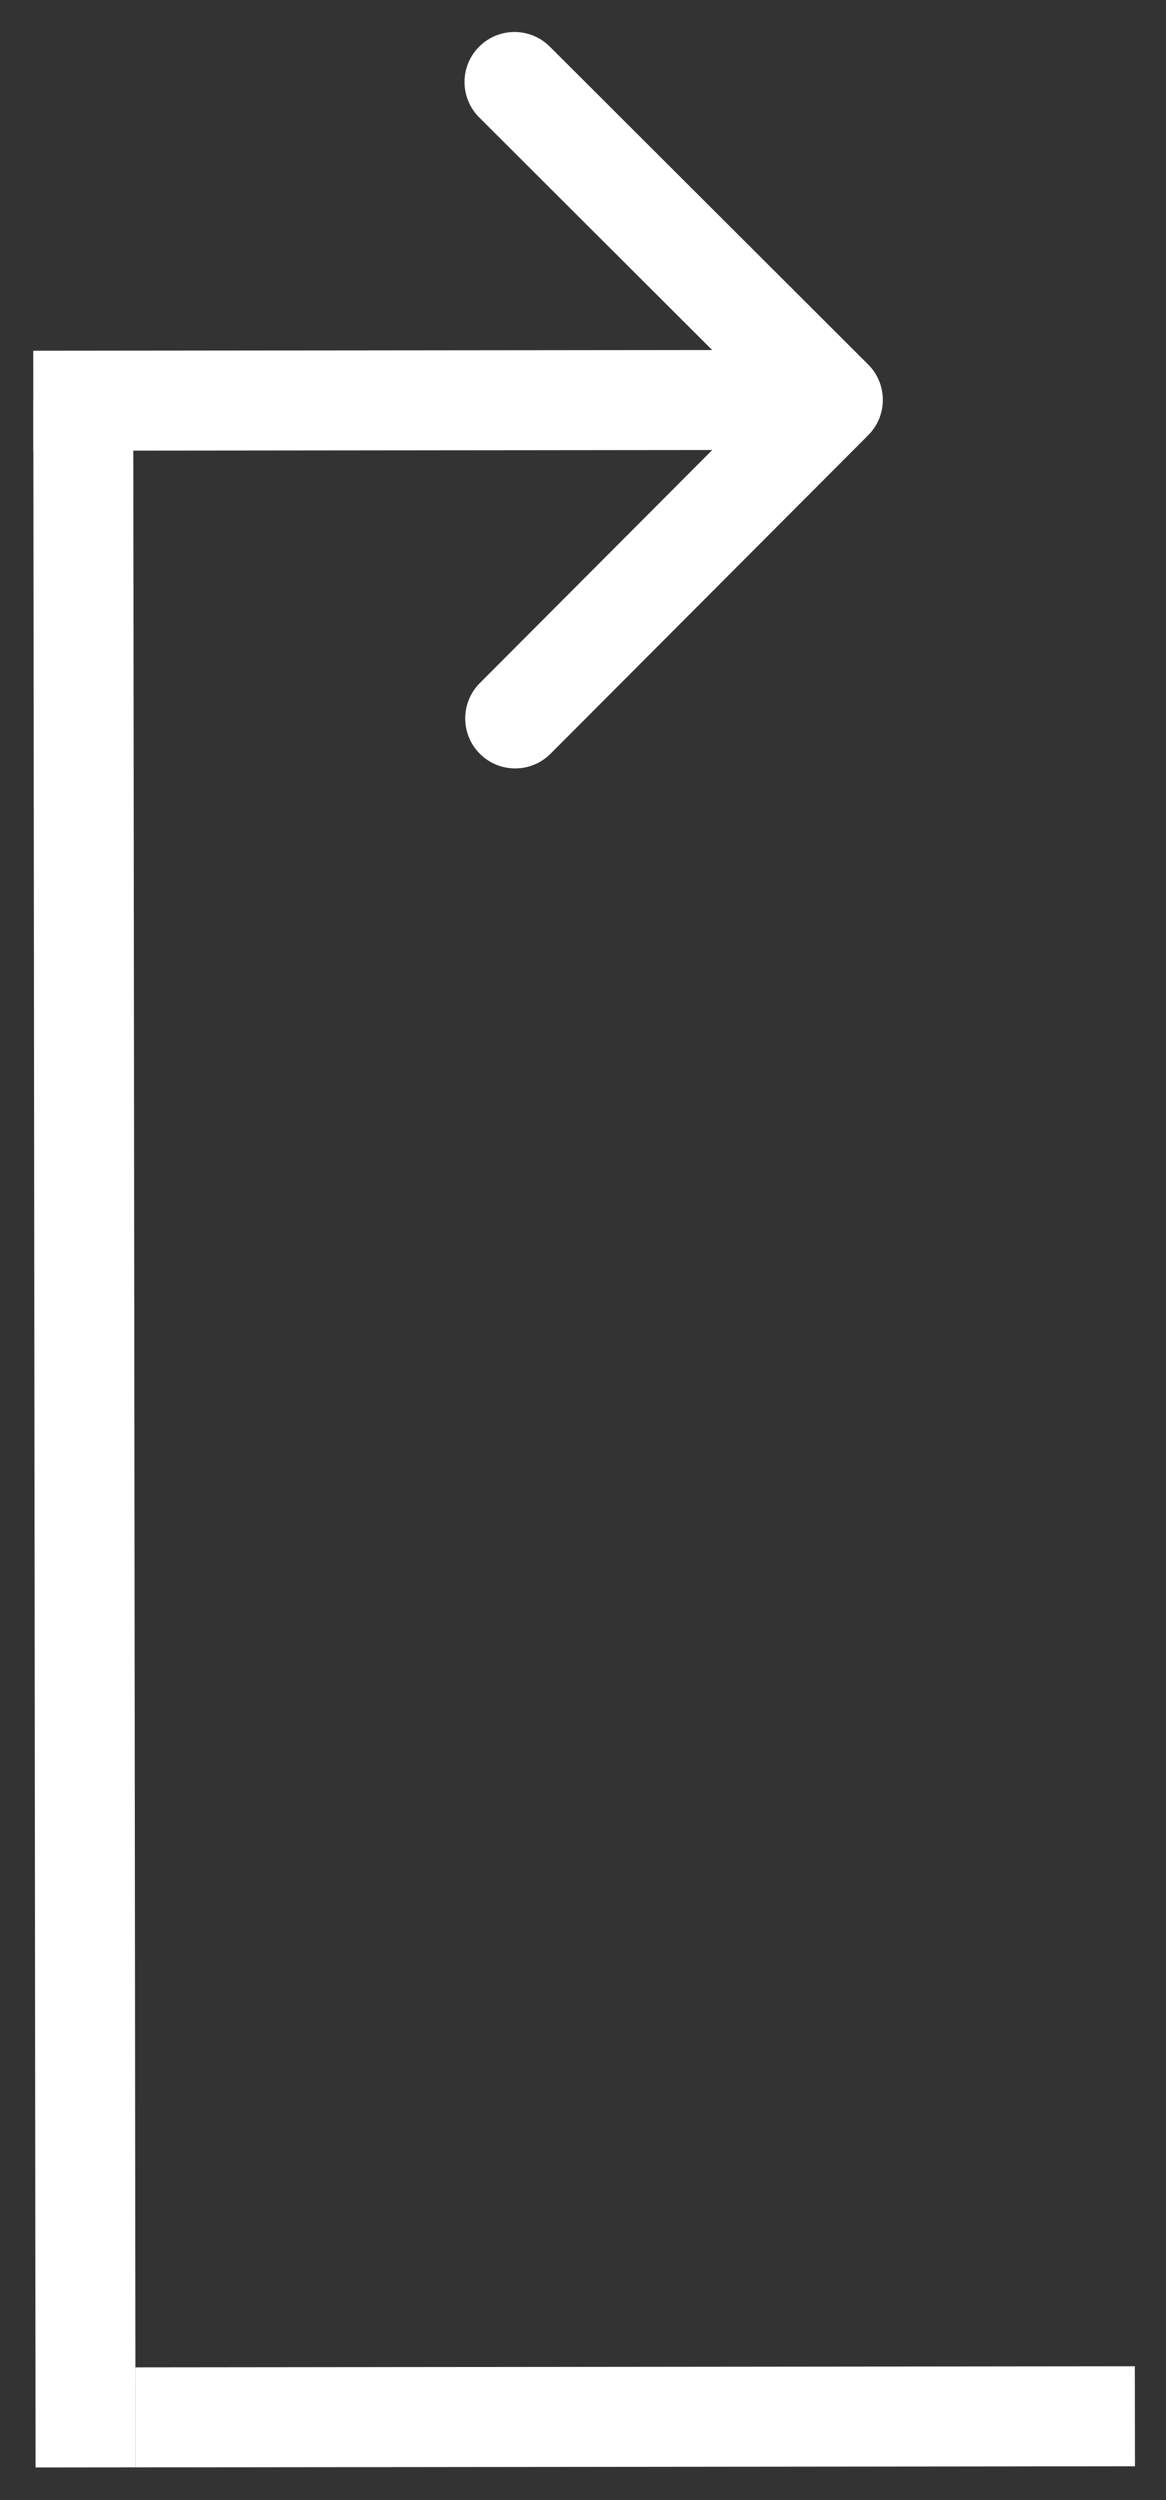 <svg width="35" height="75" viewBox="0 0 35 75" fill="none" xmlns="http://www.w3.org/2000/svg">
    <rect x="0" y="0" width="35" height="75" fill="#333333" stroke="none"/>
    <path fill-rule="evenodd" clip-rule="evenodd" d="M16.503 1.398L26.059 10.934C26.646 11.519 26.647 12.469 26.062 13.055L16.526 22.611C15.941 23.198 14.991 23.199 14.405 22.614C13.819 22.029 13.818 21.079 14.403 20.492L21.38 13.5L1.002 13.522L0.998 10.522L21.377 10.5L14.384 3.522C13.798 2.937 13.797 1.987 14.382 1.401C14.967 0.814 15.917 0.813 16.503 1.398Z" fill="#ffffff"/>
    <path fill-rule="evenodd" clip-rule="evenodd" d="M1.068 74.022L1 12.022L4 12.019L4.068 74.019L1.068 74.022Z" fill="#ffffff"/>
    <path fill-rule="evenodd" clip-rule="evenodd" d="M34.068 73.986L4.068 74.019L4.064 71.019L34.064 70.986L34.068 73.986Z" fill="#ffffff"/>
</svg>

